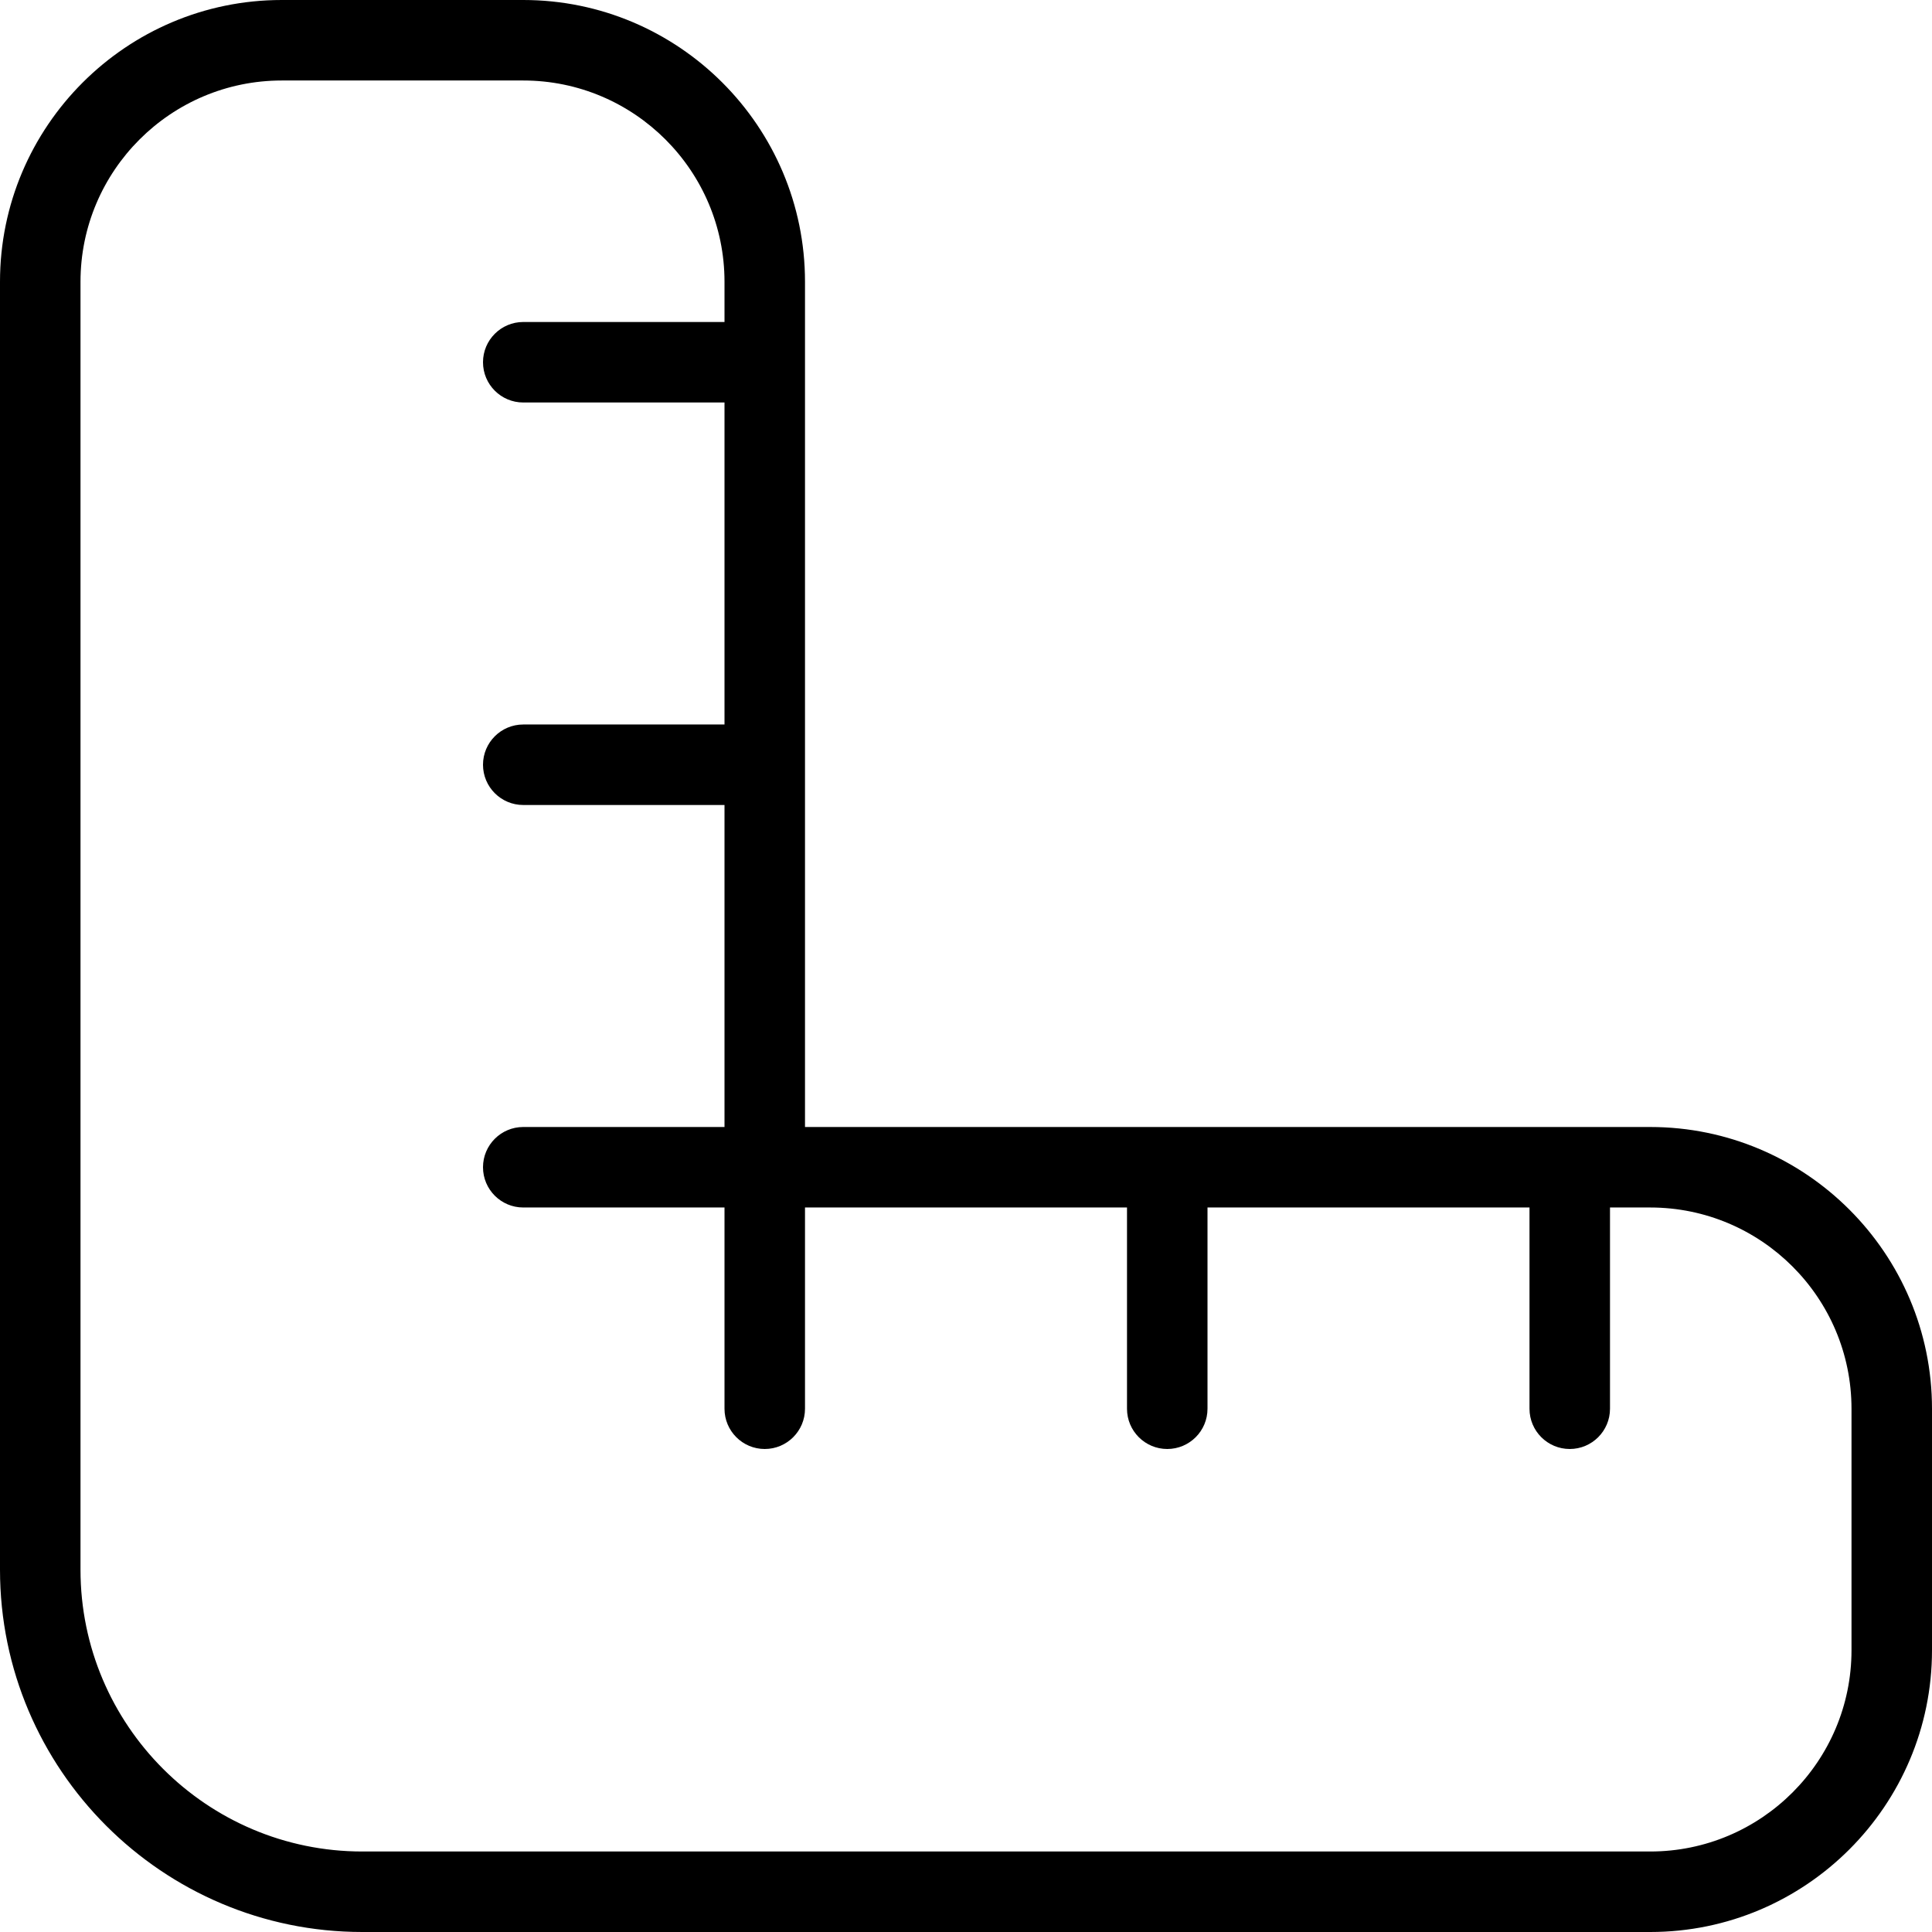 <?xml version="1.0" encoding="UTF-8"?>
<svg xmlns="http://www.w3.org/2000/svg" id="Layer_1" data-name="Layer 1" viewBox="0 0 24 24" width="512" height="512">
  <path d="M20.5,14H10V3.5c0-1.93-1.57-3.5-3.5-3.5H3.5C1.57,0,0,1.57,0,3.5V19.5c0,2.481,2.019,4.5,4.5,4.5H20.5c1.93,0,3.5-1.57,3.5-3.5v-3c0-1.93-1.57-3.5-3.5-3.5Zm2.5,6.5c0,1.379-1.121,2.5-2.5,2.5H4.5c-1.93,0-3.5-1.57-3.5-3.5V3.5c0-1.379,1.122-2.5,2.5-2.5h3c1.378,0,2.5,1.121,2.5,2.5v.5h-2.5c-.276,0-.5,.224-.5,.5s.224,.5,.5,.5h2.5v4h-2.5c-.276,0-.5,.224-.5,.5s.224,.5,.5,.5h2.5v4h-2.5c-.276,0-.5,.224-.5,.5s.224,.5,.5,.5h2.5v2.5c0,.276,.224,.5,.5,.5s.5-.224,.5-.5v-2.5h4v2.5c0,.276,.224,.5,.5,.5s.5-.224,.5-.5v-2.5h4v2.5c0,.276,.224,.5,.5,.5s.5-.224,.5-.5v-2.5h.5c1.379,0,2.5,1.121,2.5,2.5v3Z"></path>
</svg>
